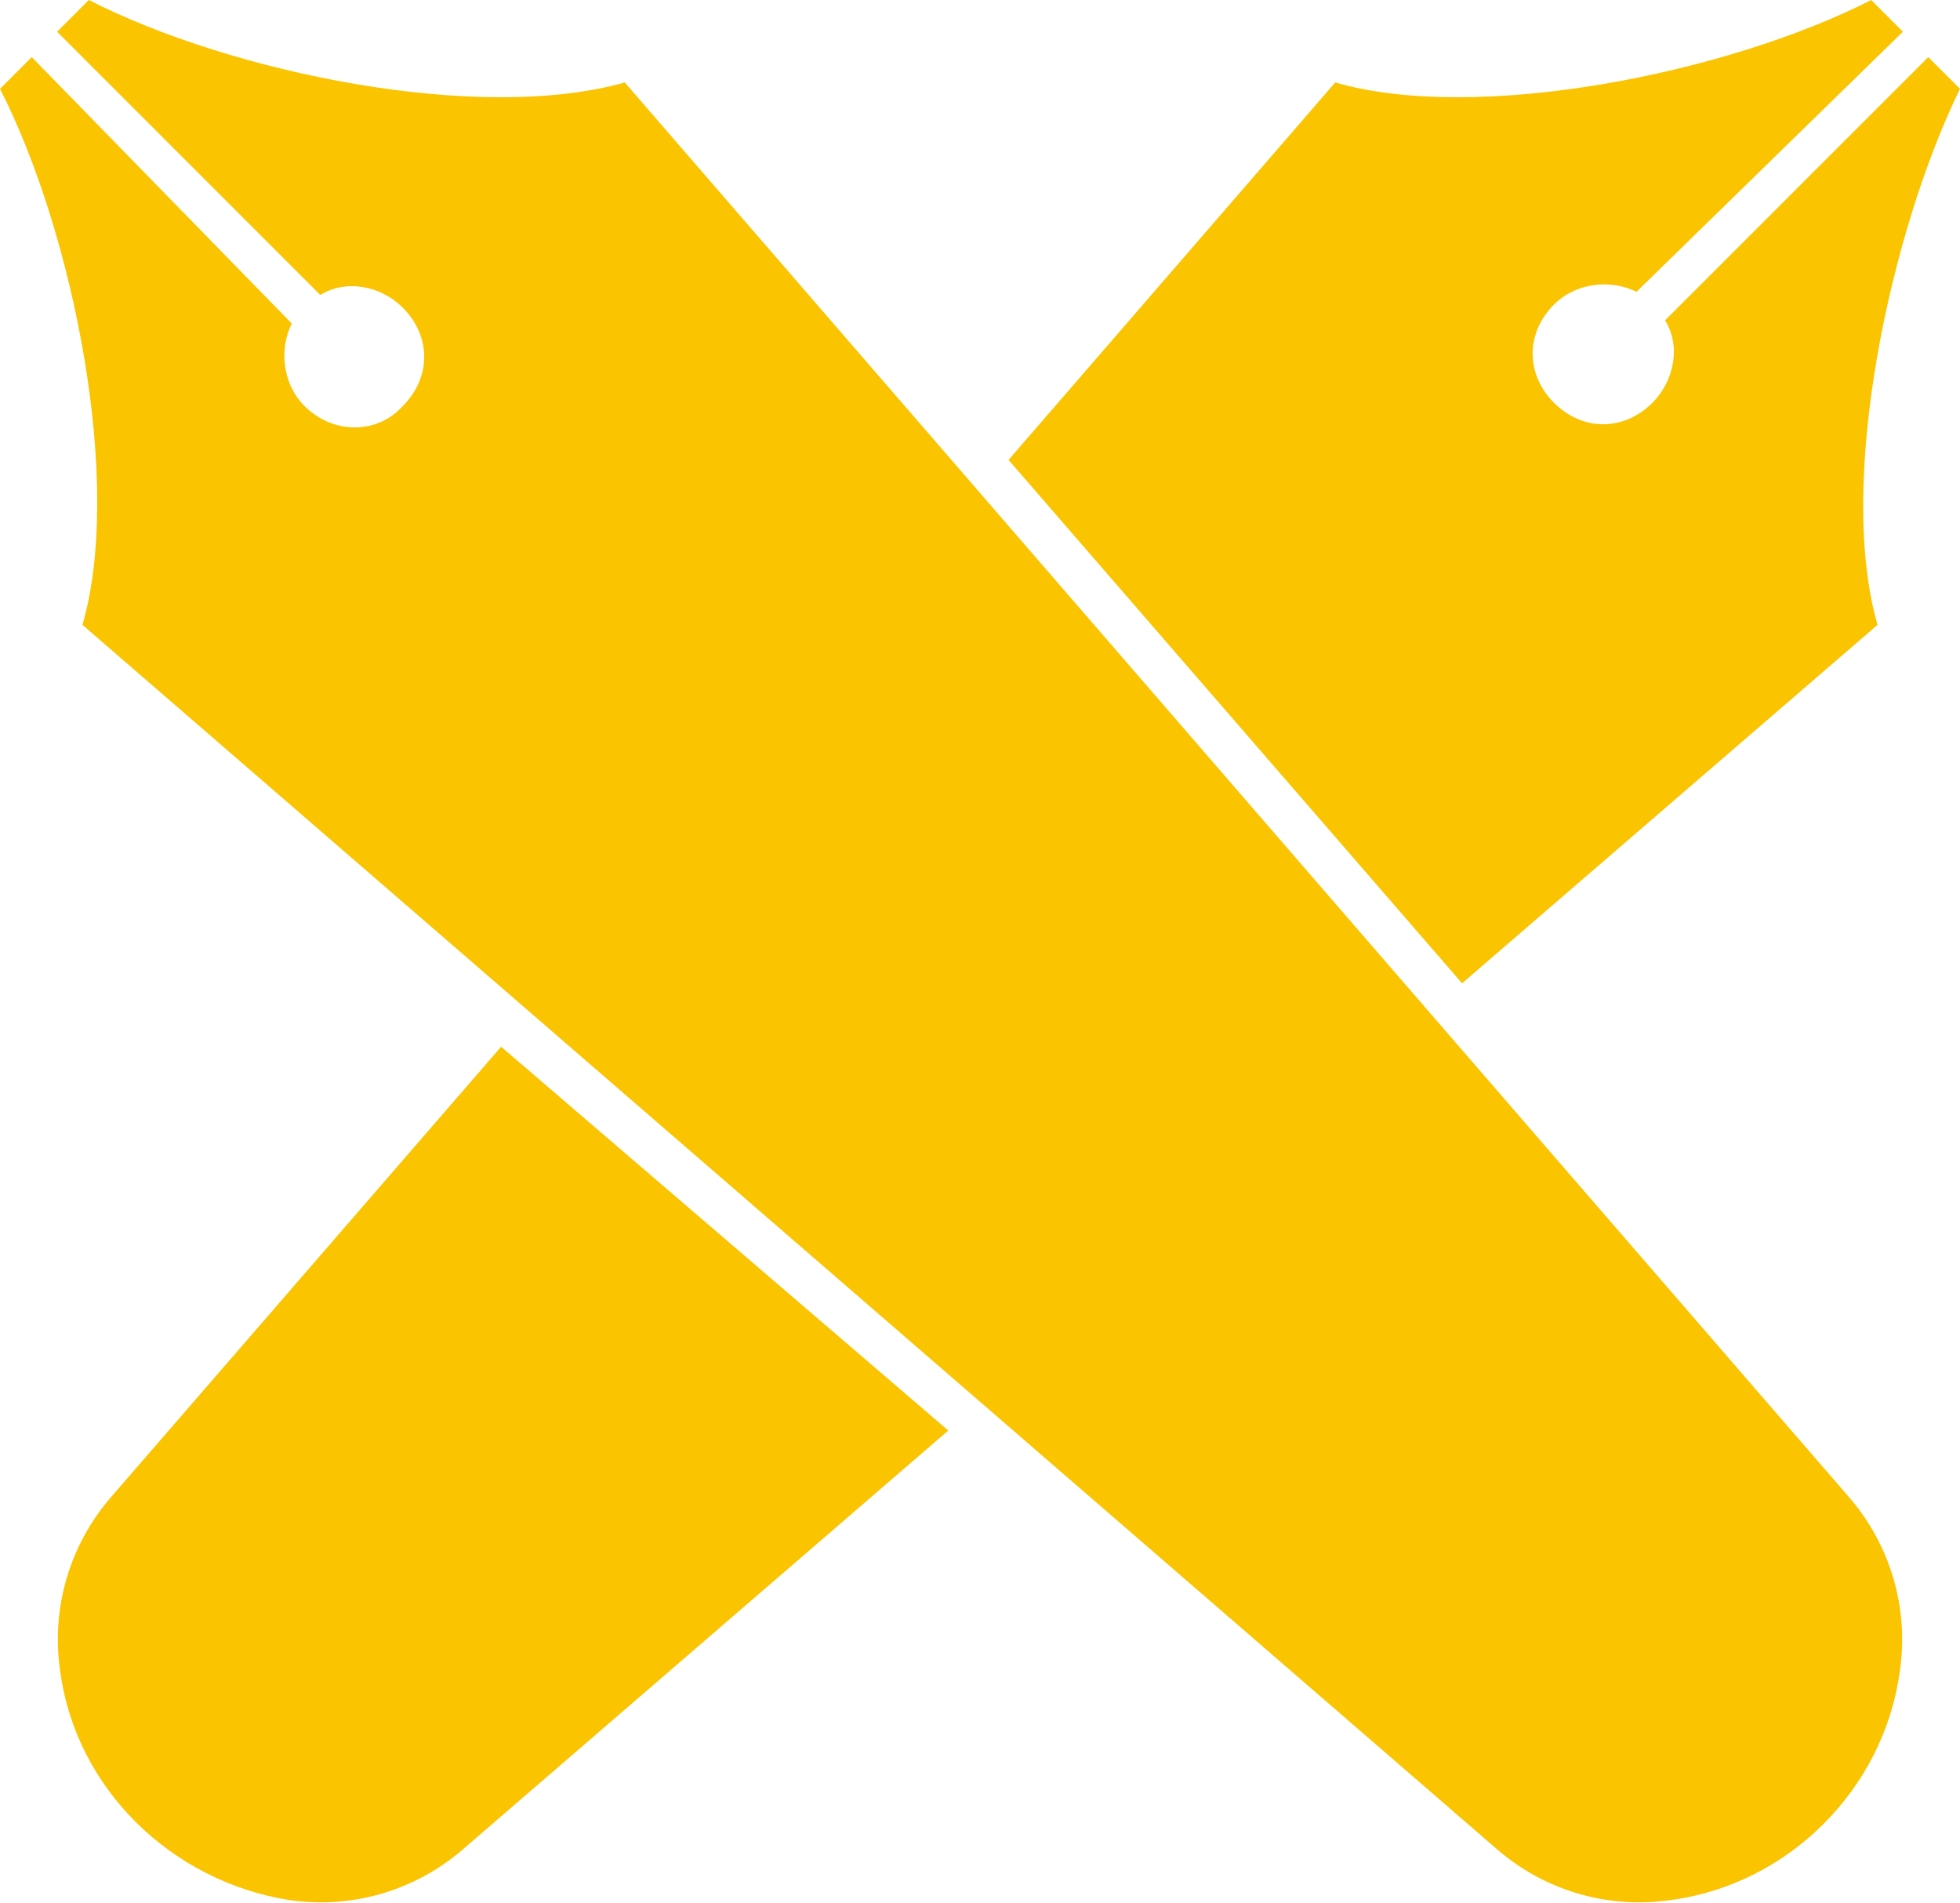 <?xml version="1.0" encoding="utf-8"?>
<!-- Generator: Adobe Illustrator 24.0.3, SVG Export Plug-In . SVG Version: 6.00 Build 0)  -->
<svg version="1.1" id="レイヤー_1" xmlns="http://www.w3.org/2000/svg" xmlns:xlink="http://www.w3.org/1999/xlink" x="0px"
	 y="0px" width="61.8px" height="60px" viewBox="0 0 61.8 60" style="enable-background:new 0 0 61.8 60;" xml:space="preserve">
<style type="text/css">
	.st0{fill:#FAC400;}
</style>
<path class="st0" d="M59.2,19.7c-1.3-4.5,0.4-12.4,2.6-16.9l-1-1l-8.3,8.3c0.5,0.8,0.3,1.9-0.4,2.6c-0.9,0.9-2.2,0.9-3.1,0
	c-0.9-0.9-0.9-2.2,0-3.1c0.7-0.7,1.8-0.8,2.6-0.4L60,1l-1-1c-4.5,2.3-12.4,3.9-16.9,2.6L31.8,14.5L46.1,31L59.2,19.7z M3.5,47.2
	c-1.3,1.5-1.9,3.5-1.6,5.5c0.5,3.7,3.5,6.6,7.2,7.2c2,0.3,4-0.3,5.5-1.6l15.3-13.2L15.8,33L3.5,47.2z M19.7,2.6
	C15.1,3.9,7.3,2.3,2.8,0l-1,1l8.3,8.3c0.8-0.5,1.9-0.3,2.6,0.4c0.9,0.9,0.9,2.2,0,3.1c-0.8,0.9-2.2,0.9-3.1,0
	c-0.7-0.7-0.8-1.8-0.4-2.6L1,1.8l-1,1c2.3,4.5,3.9,12.4,2.6,16.9l44.6,38.6c1.5,1.3,3.5,1.9,5.5,1.6c3.7-0.5,6.7-3.5,7.2-7.2
	c0.3-2-0.3-4-1.6-5.5L19.7,2.6z"/>
</svg>
